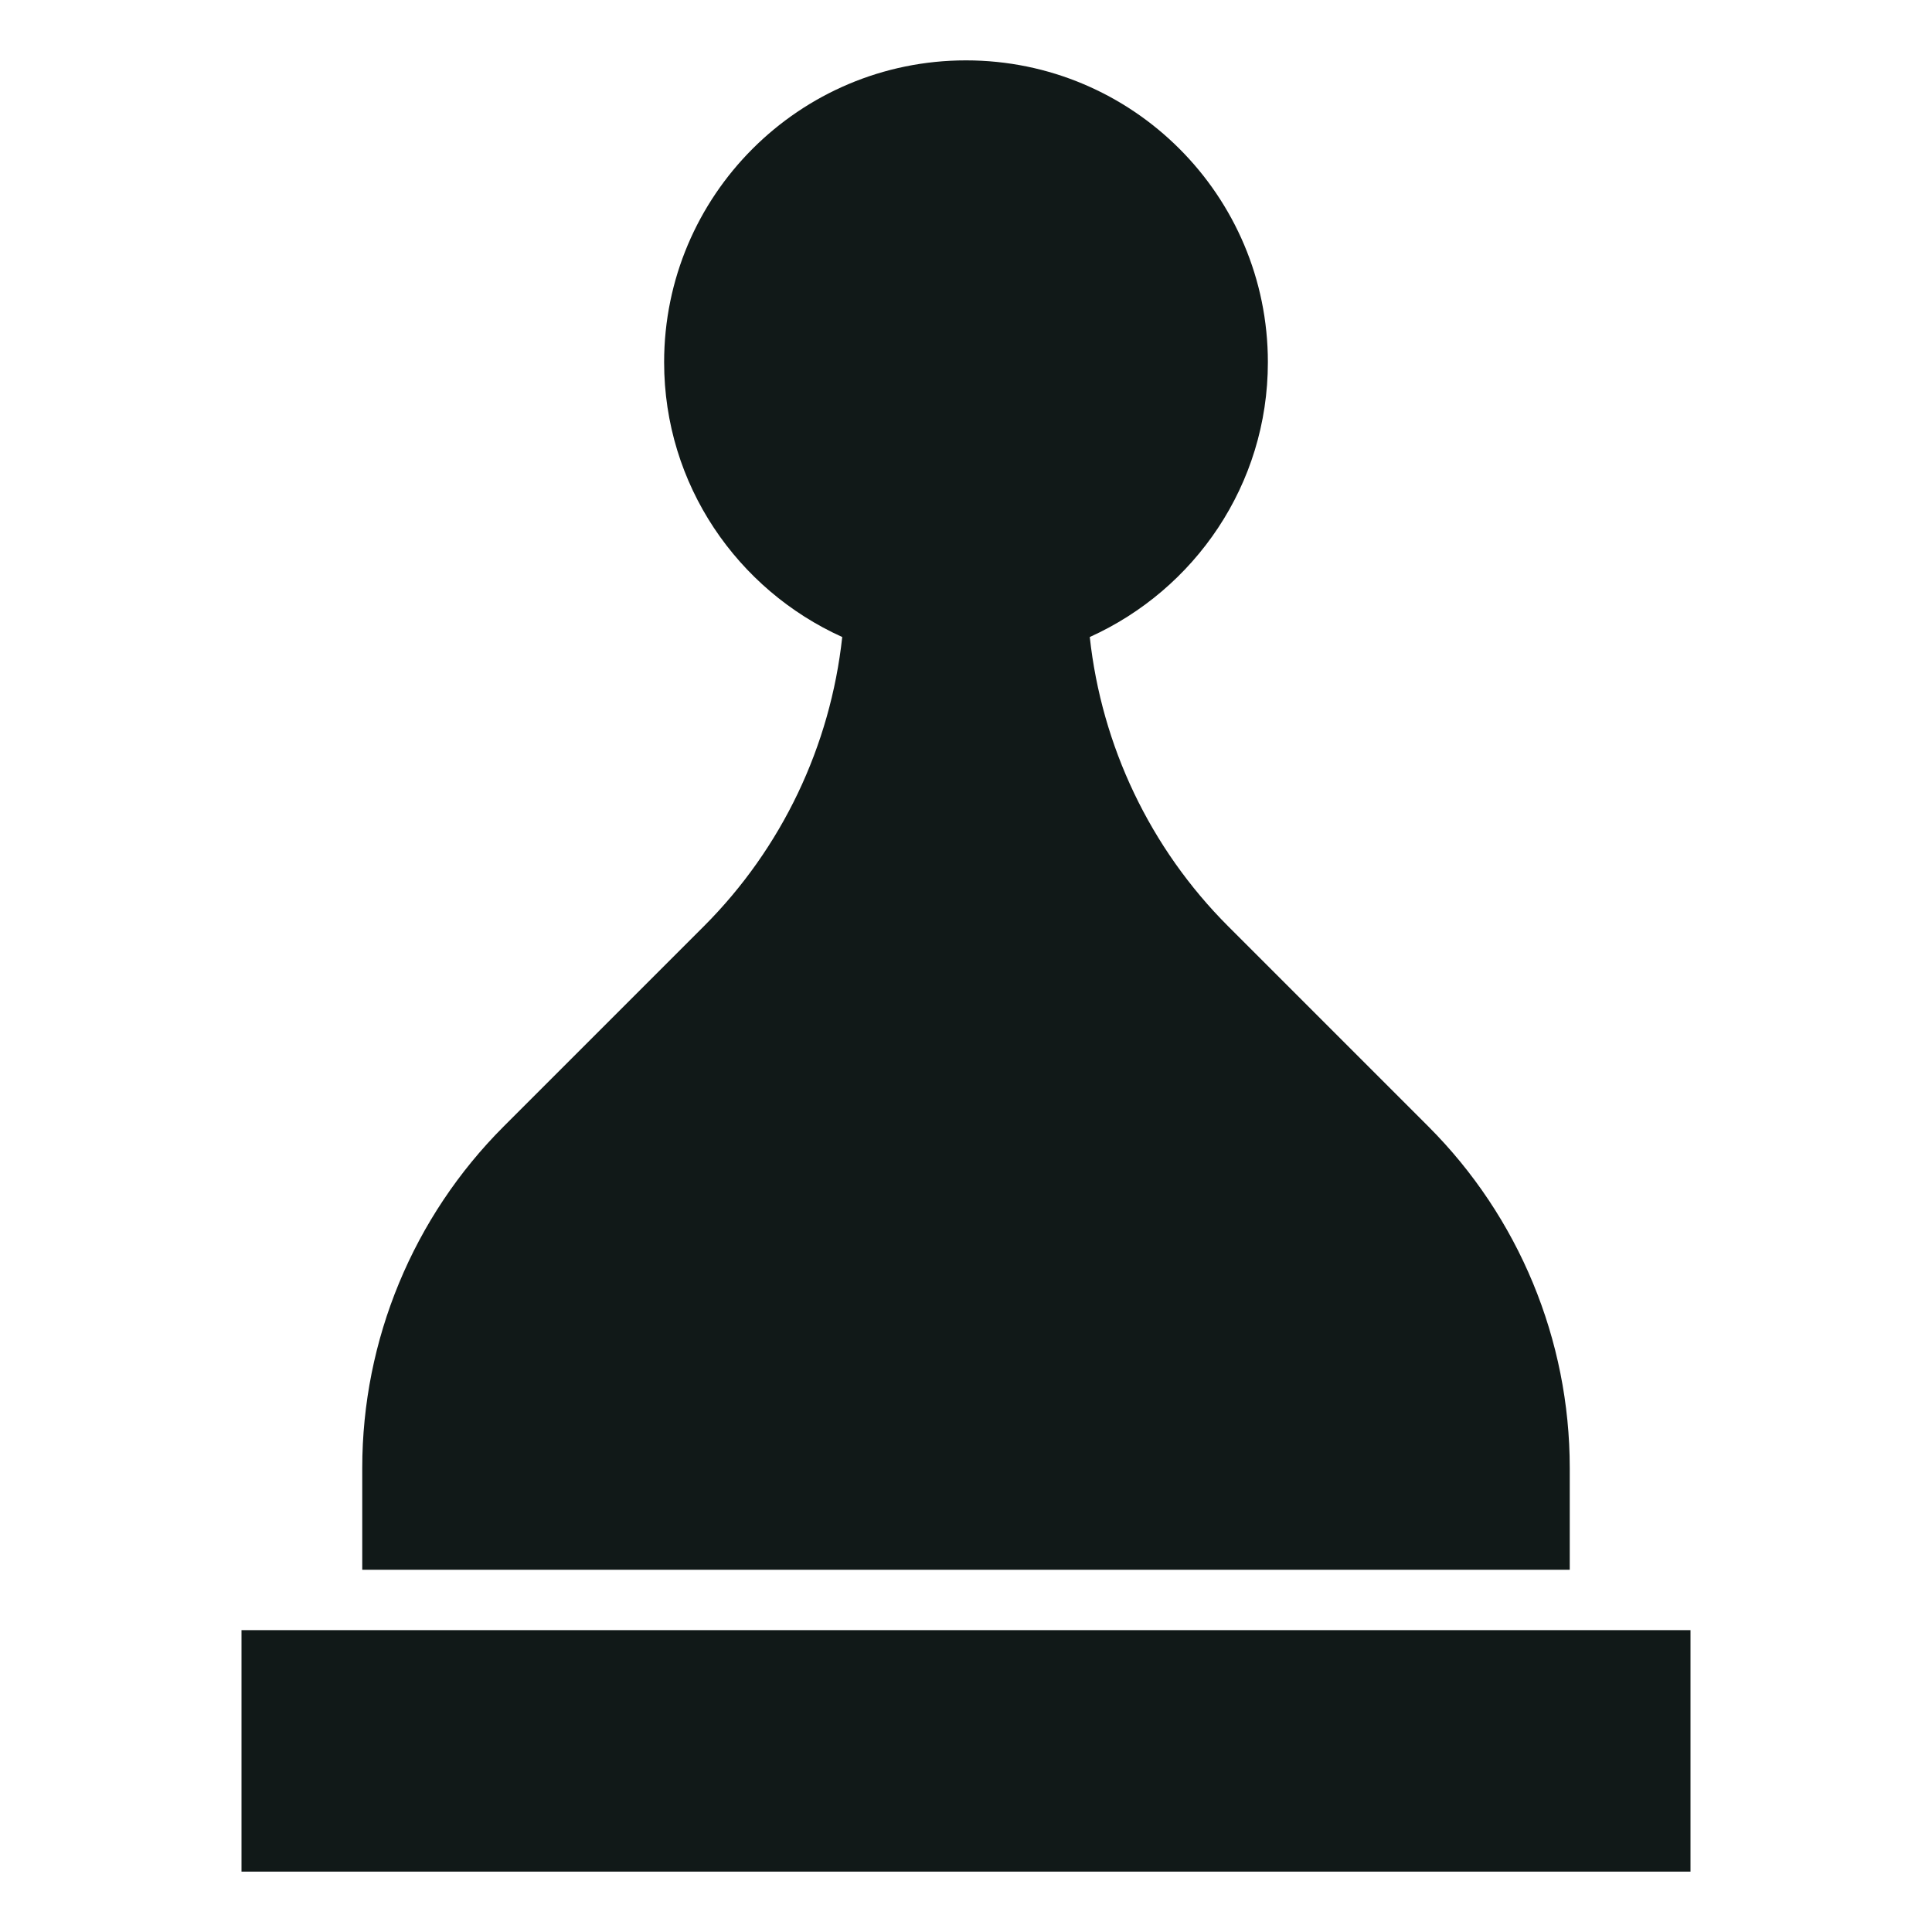 <?xml version="1.0" encoding="utf-8"?>
<svg version="1.1" id="Uploaded to svgrepo.com" xmlns="http://www.w3.org/2000/svg" xmlns:xlink="http://www.w3.org/1999/xlink" 
	 width="800px" height="800px" viewBox="0 0 32 32" xml:space="preserve">
<style type="text/css">
	.sharpcorners_een{fill:#111918;}
</style>
<path class="sharpcorners_een" d="M28,27v4H4v-4H28z M26,24.314c0-2.122-0.843-4.157-2.343-5.657l-3.314-3.314
	c-1.295-1.295-2.097-2.989-2.293-4.792C19.786,9.767,21,8.029,21,6c0-2.761-2.239-5-5-5s-5,2.239-5,5
	c0,2.029,1.214,3.767,2.95,4.551c-0.196,1.804-0.998,3.497-2.293,4.792l-3.314,3.314C6.843,20.157,6,22.192,6,24.314V26h20V24.314z"
	/>
</svg>